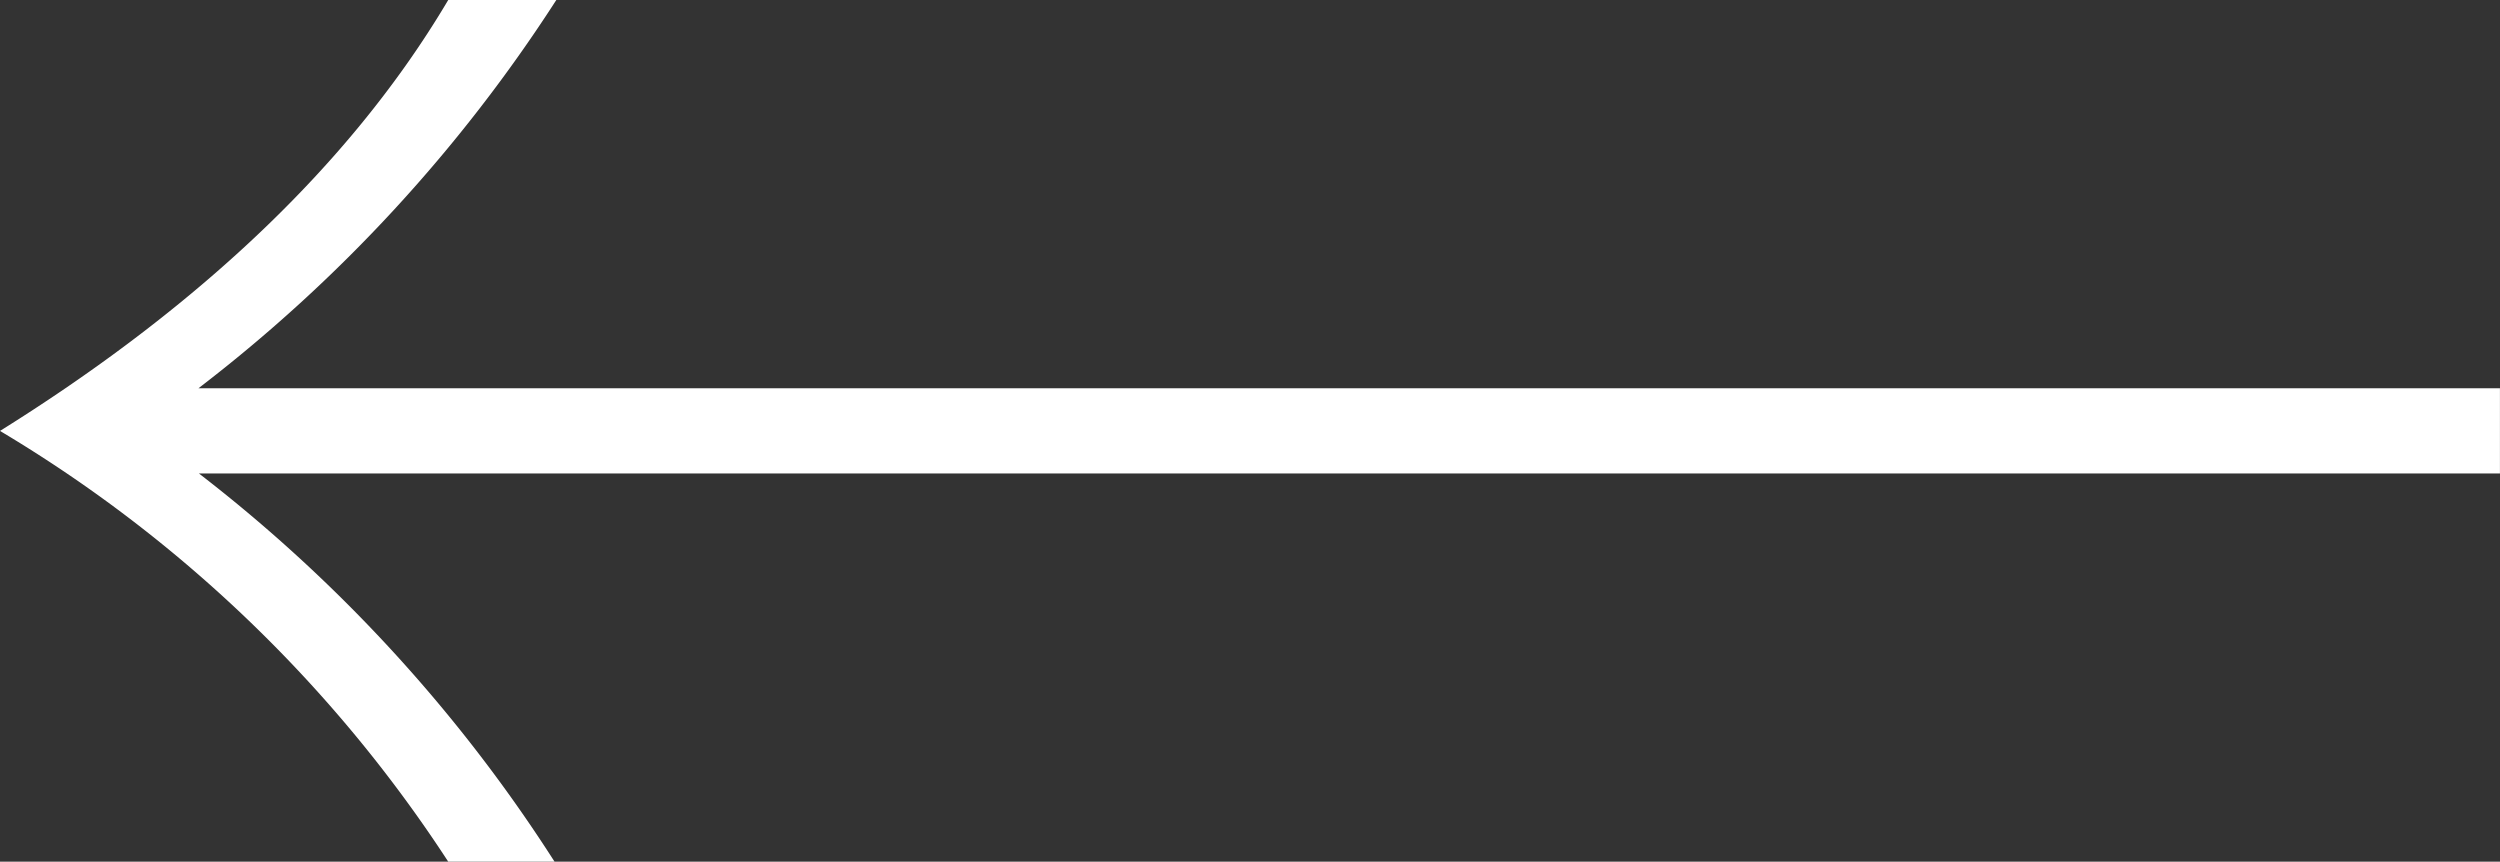 <svg xmlns="http://www.w3.org/2000/svg" xmlns:xlink="http://www.w3.org/1999/xlink" width="90.502" height="31.193" viewBox="0 0 90.502 31.193">
  <rect x="0" y="0" width="90.502" height="31.193" fill="#333333" stroke="none"/>
  <defs>
    <clipPath id="clip-path">
      <rect id="Retângulo_296" data-name="Retângulo 296" width="90.502" height="31.193" fill="#fff"/>
    </clipPath>
  </defs>
  <g id="seta_esq" data-name="seta esq" clip-path="url(#clip-path)">
    <path id="Caminho_425" data-name="Caminho 425" d="M16.226,0h3.913A55.707,55.707,0,0,1,7.185,14.055H90.5v3.084H7.2A55.533,55.533,0,0,1,20.075,31.193H16.226A49.752,49.752,0,0,0,0,15.6C6.376,11.621,12.374,6.506,16.226,0" transform="translate(0 0)" fill="#fff"/>
  </g>
</svg>
